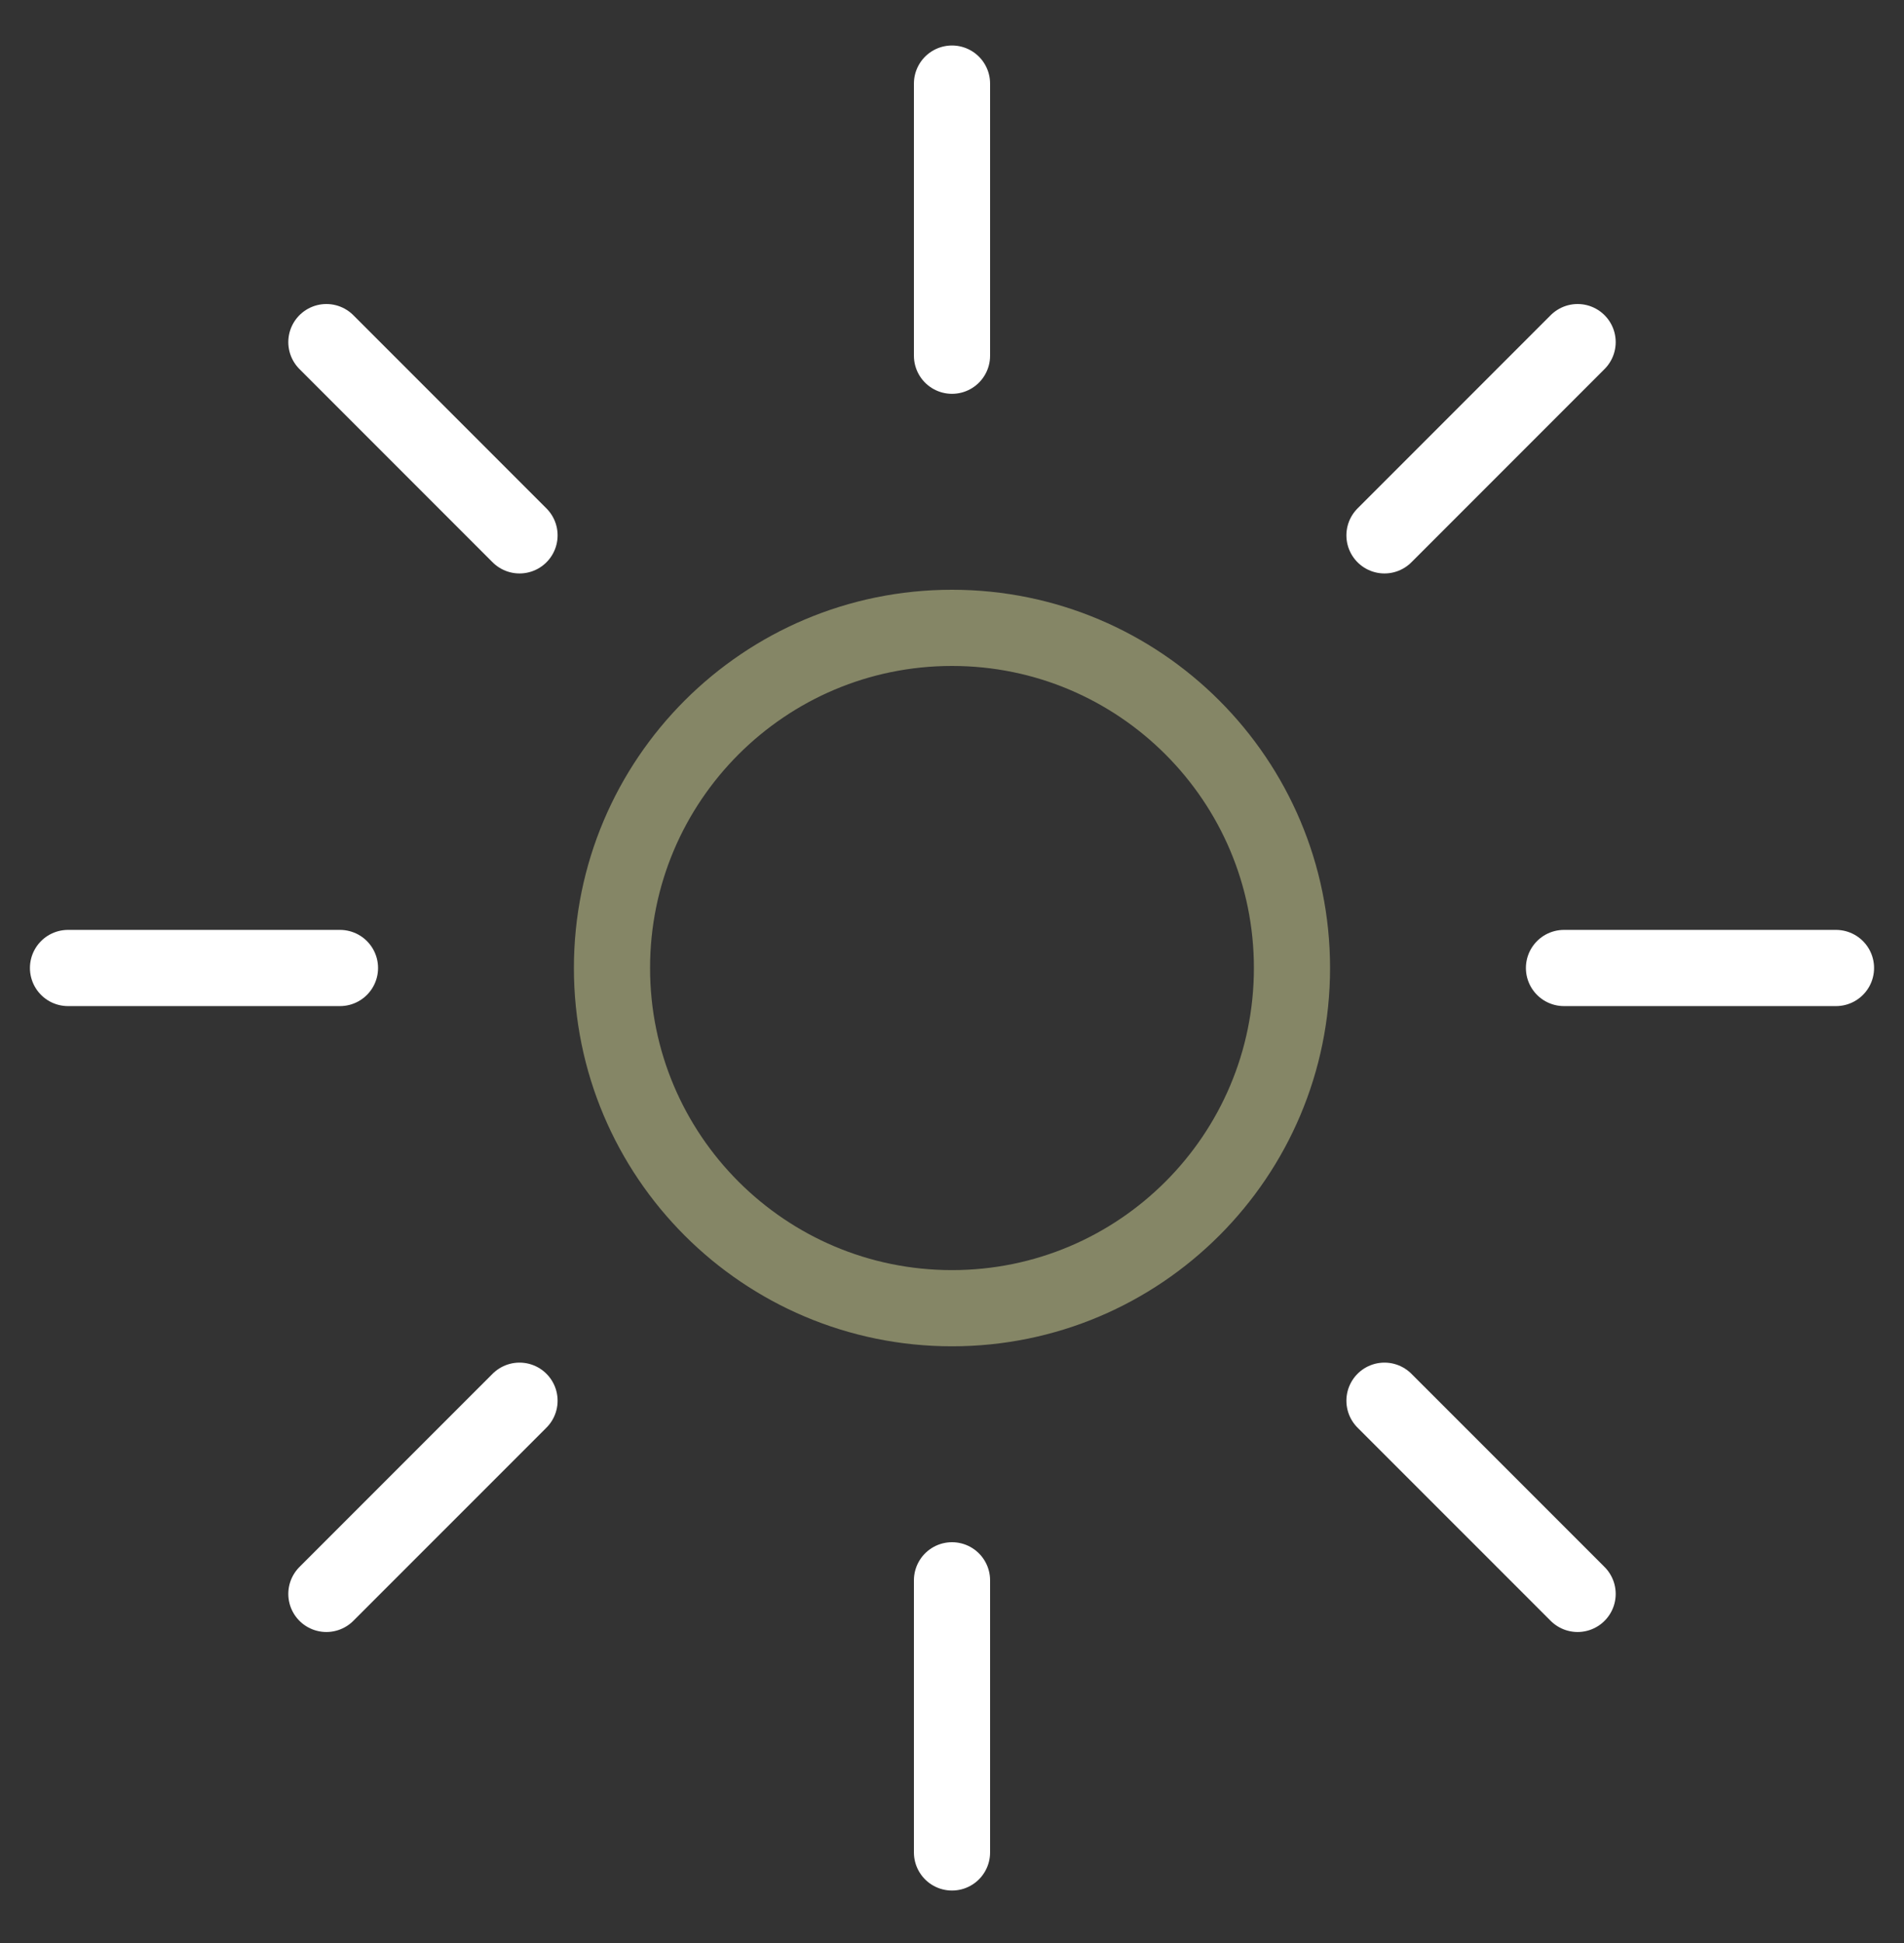 <svg width="50" height="51" viewBox="0 0 50 51" fill="none" xmlns="http://www.w3.org/2000/svg">
<rect x="0" y="0" width="50" height="51" fill="#333333" stroke="none"/>
<path d="M25 34.338C29.931 34.338 33.928 30.34 33.928 25.409C33.928 20.478 29.931 16.48 25 16.48C20.069 16.48 16.071 20.478 16.071 25.409C16.071 30.34 20.069 34.338 25 34.338Z" stroke="#858666" stroke-width="2" stroke-linecap="round" stroke-linejoin="round"/>
<path d="M25 2.194V9.337" stroke="white" stroke-width="2" stroke-linecap="round" stroke-linejoin="round"/>
<path d="M8.571 8.98L13.643 14.052" stroke="white" stroke-width="2" stroke-linecap="round" stroke-linejoin="round"/>
<path d="M1.786 25.408H8.928" stroke="white" stroke-width="2" stroke-linecap="round" stroke-linejoin="round"/>
<path d="M8.571 41.837L13.643 36.766" stroke="white" stroke-width="2" stroke-linecap="round" stroke-linejoin="round"/>
<path d="M25 48.623V41.48" stroke="white" stroke-width="2" stroke-linecap="round" stroke-linejoin="round"/>
<path d="M41.429 41.837L36.357 36.766" stroke="white" stroke-width="2" stroke-linecap="round" stroke-linejoin="round"/>
<path d="M48.214 25.408H41.071" stroke="white" stroke-width="2" stroke-linecap="round" stroke-linejoin="round"/>
<path d="M41.429 8.98L36.357 14.052" stroke="white" stroke-width="2" stroke-linecap="round" stroke-linejoin="round"/>
</svg>
